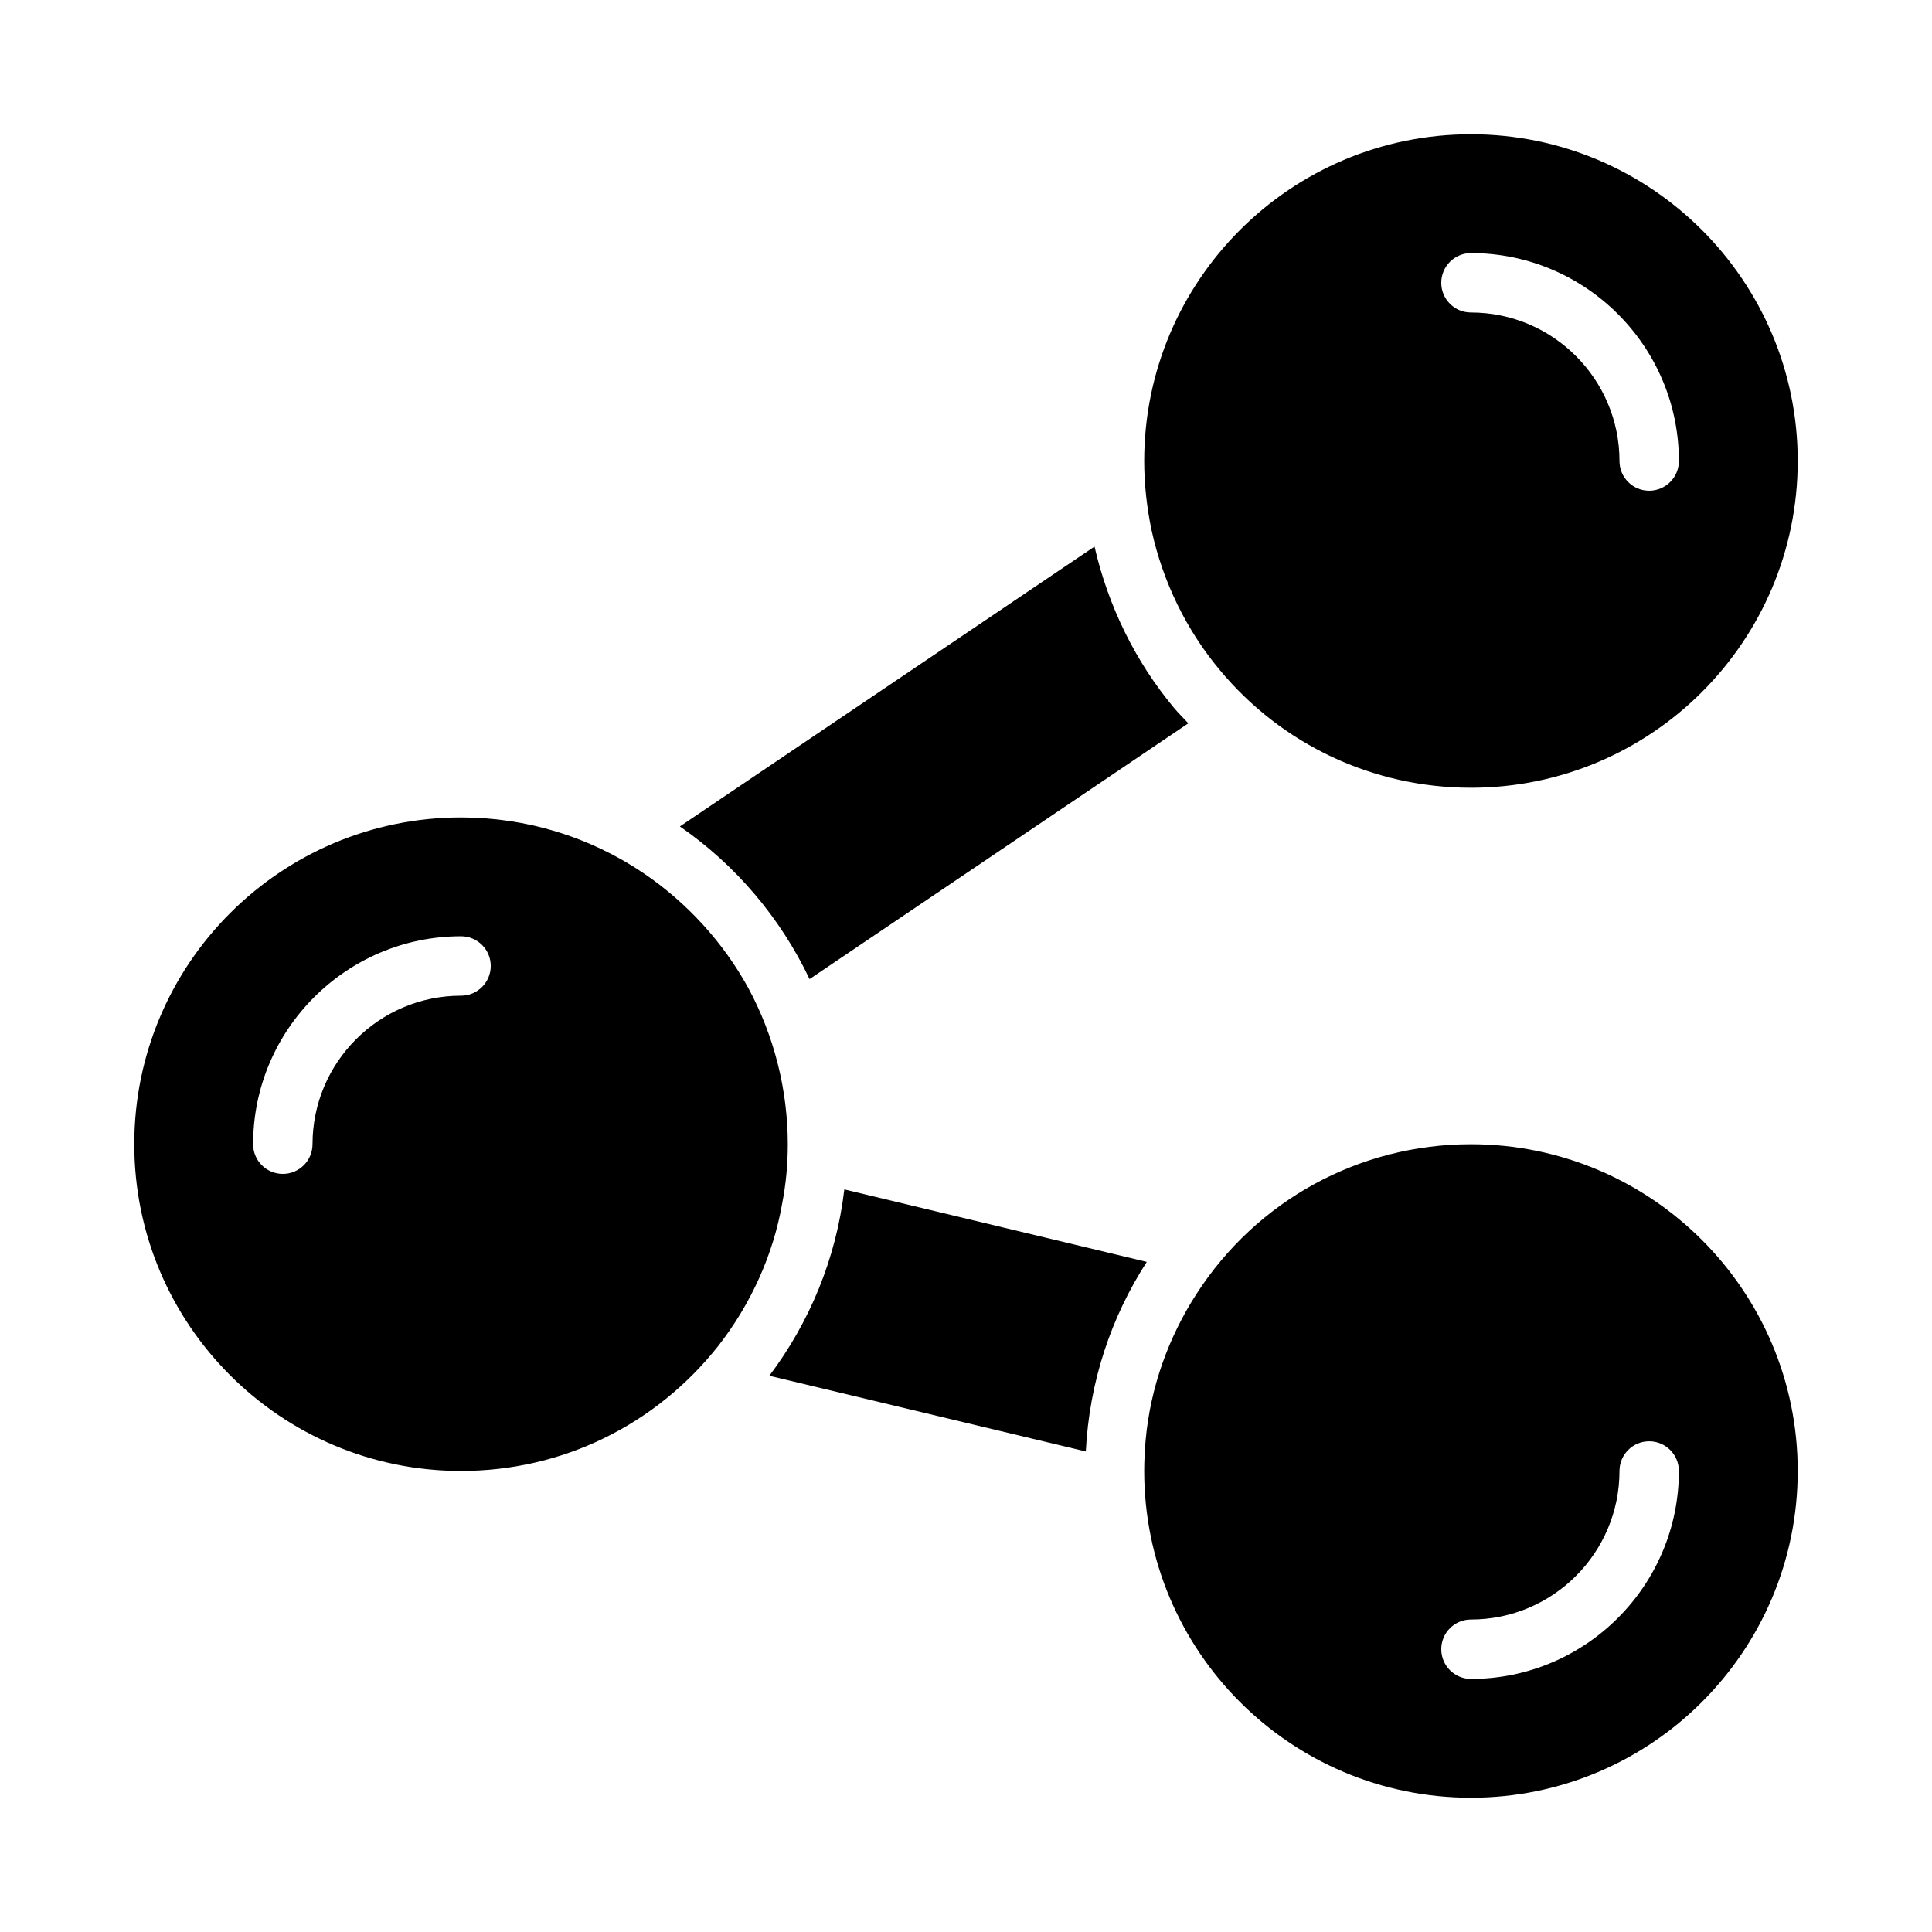 <?xml version="1.0" encoding="UTF-8"?>
<!-- Uploaded to: ICON Repo, www.svgrepo.com, Generator: ICON Repo Mixer Tools -->
<svg fill="#000000" width="800px" height="800px" version="1.1" viewBox="144 144 512 512" xmlns="http://www.w3.org/2000/svg">
 <g>
  <path d="m533.82 179.58c-47.781 0-86.594 38.809-86.594 86.594 0 6.219 0.707 12.438 1.969 18.422 2.992 13.617 9.211 26.371 18.027 36.918 16.453 19.836 40.699 31.25 66.598 31.25 47.781 0 86.594-38.809 86.594-86.594-0.004-47.781-38.812-86.59-86.594-86.59zm47.23 94.465c-4.352 0-7.871-3.527-7.871-7.871 0-21.703-17.656-39.359-39.359-39.359-4.352 0-7.871-3.527-7.871-7.871s3.519-7.871 7.871-7.871c30.379 0 55.105 24.719 55.105 55.105-0.004 4.34-3.519 7.867-7.875 7.867z"/>
  <path d="m533.82 447.23c-29.598 0-56.758 14.879-72.738 39.676-7.477 11.57-12.203 24.875-13.461 38.574-0.238 2.676-0.395 5.586-0.395 8.344 0 47.781 38.809 86.594 86.594 86.594 47.781 0 86.594-38.809 86.594-86.594-0.004-47.785-38.812-86.594-86.594-86.594zm0 141.7c-4.352 0-7.871-3.527-7.871-7.871s3.519-7.871 7.871-7.871c21.703 0 39.359-17.656 39.359-39.359 0-4.344 3.519-7.871 7.871-7.871 4.352 0 7.871 3.527 7.871 7.871 0 30.383-24.727 55.102-55.102 55.102z"/>
  <path d="m342.3 405.82c-6.613-12.043-16.215-22.594-27.711-30.387-14.324-9.684-31.094-14.801-48.41-14.801-47.785 0-86.594 38.812-86.594 86.594s38.809 86.594 86.594 86.594c26.688 0 51.484-12.043 68.172-33.141 8.66-11.098 14.562-24.168 16.926-37.707 1.023-5.195 1.496-10.469 1.496-15.742-0.004-14.41-3.625-28.738-10.473-41.41zm-76.121 2.047c-21.703 0-39.359 17.656-39.359 39.359 0 4.344-3.519 7.871-7.871 7.871-4.352 0-7.871-3.527-7.871-7.871 0-30.387 24.727-55.105 55.105-55.105 4.352 0 7.871 3.527 7.871 7.871-0.004 4.348-3.523 7.875-7.875 7.875z"/>
  <path d="m358.54 403.47 100.38-67.785c-1.273-1.371-2.613-2.668-3.816-4.117-10.195-12.195-17.438-26.969-21.043-42.723l-109.89 74.172c14.746 10.18 26.617 24.145 34.371 40.453z"/>
  <path d="m447.91 478.42-80.16-19.215c-2.156 18.406-9.25 35.281-19.867 49.391l83.867 20.059c0.93-18.445 6.699-35.605 16.16-50.234z"/>
 </g>
</svg>